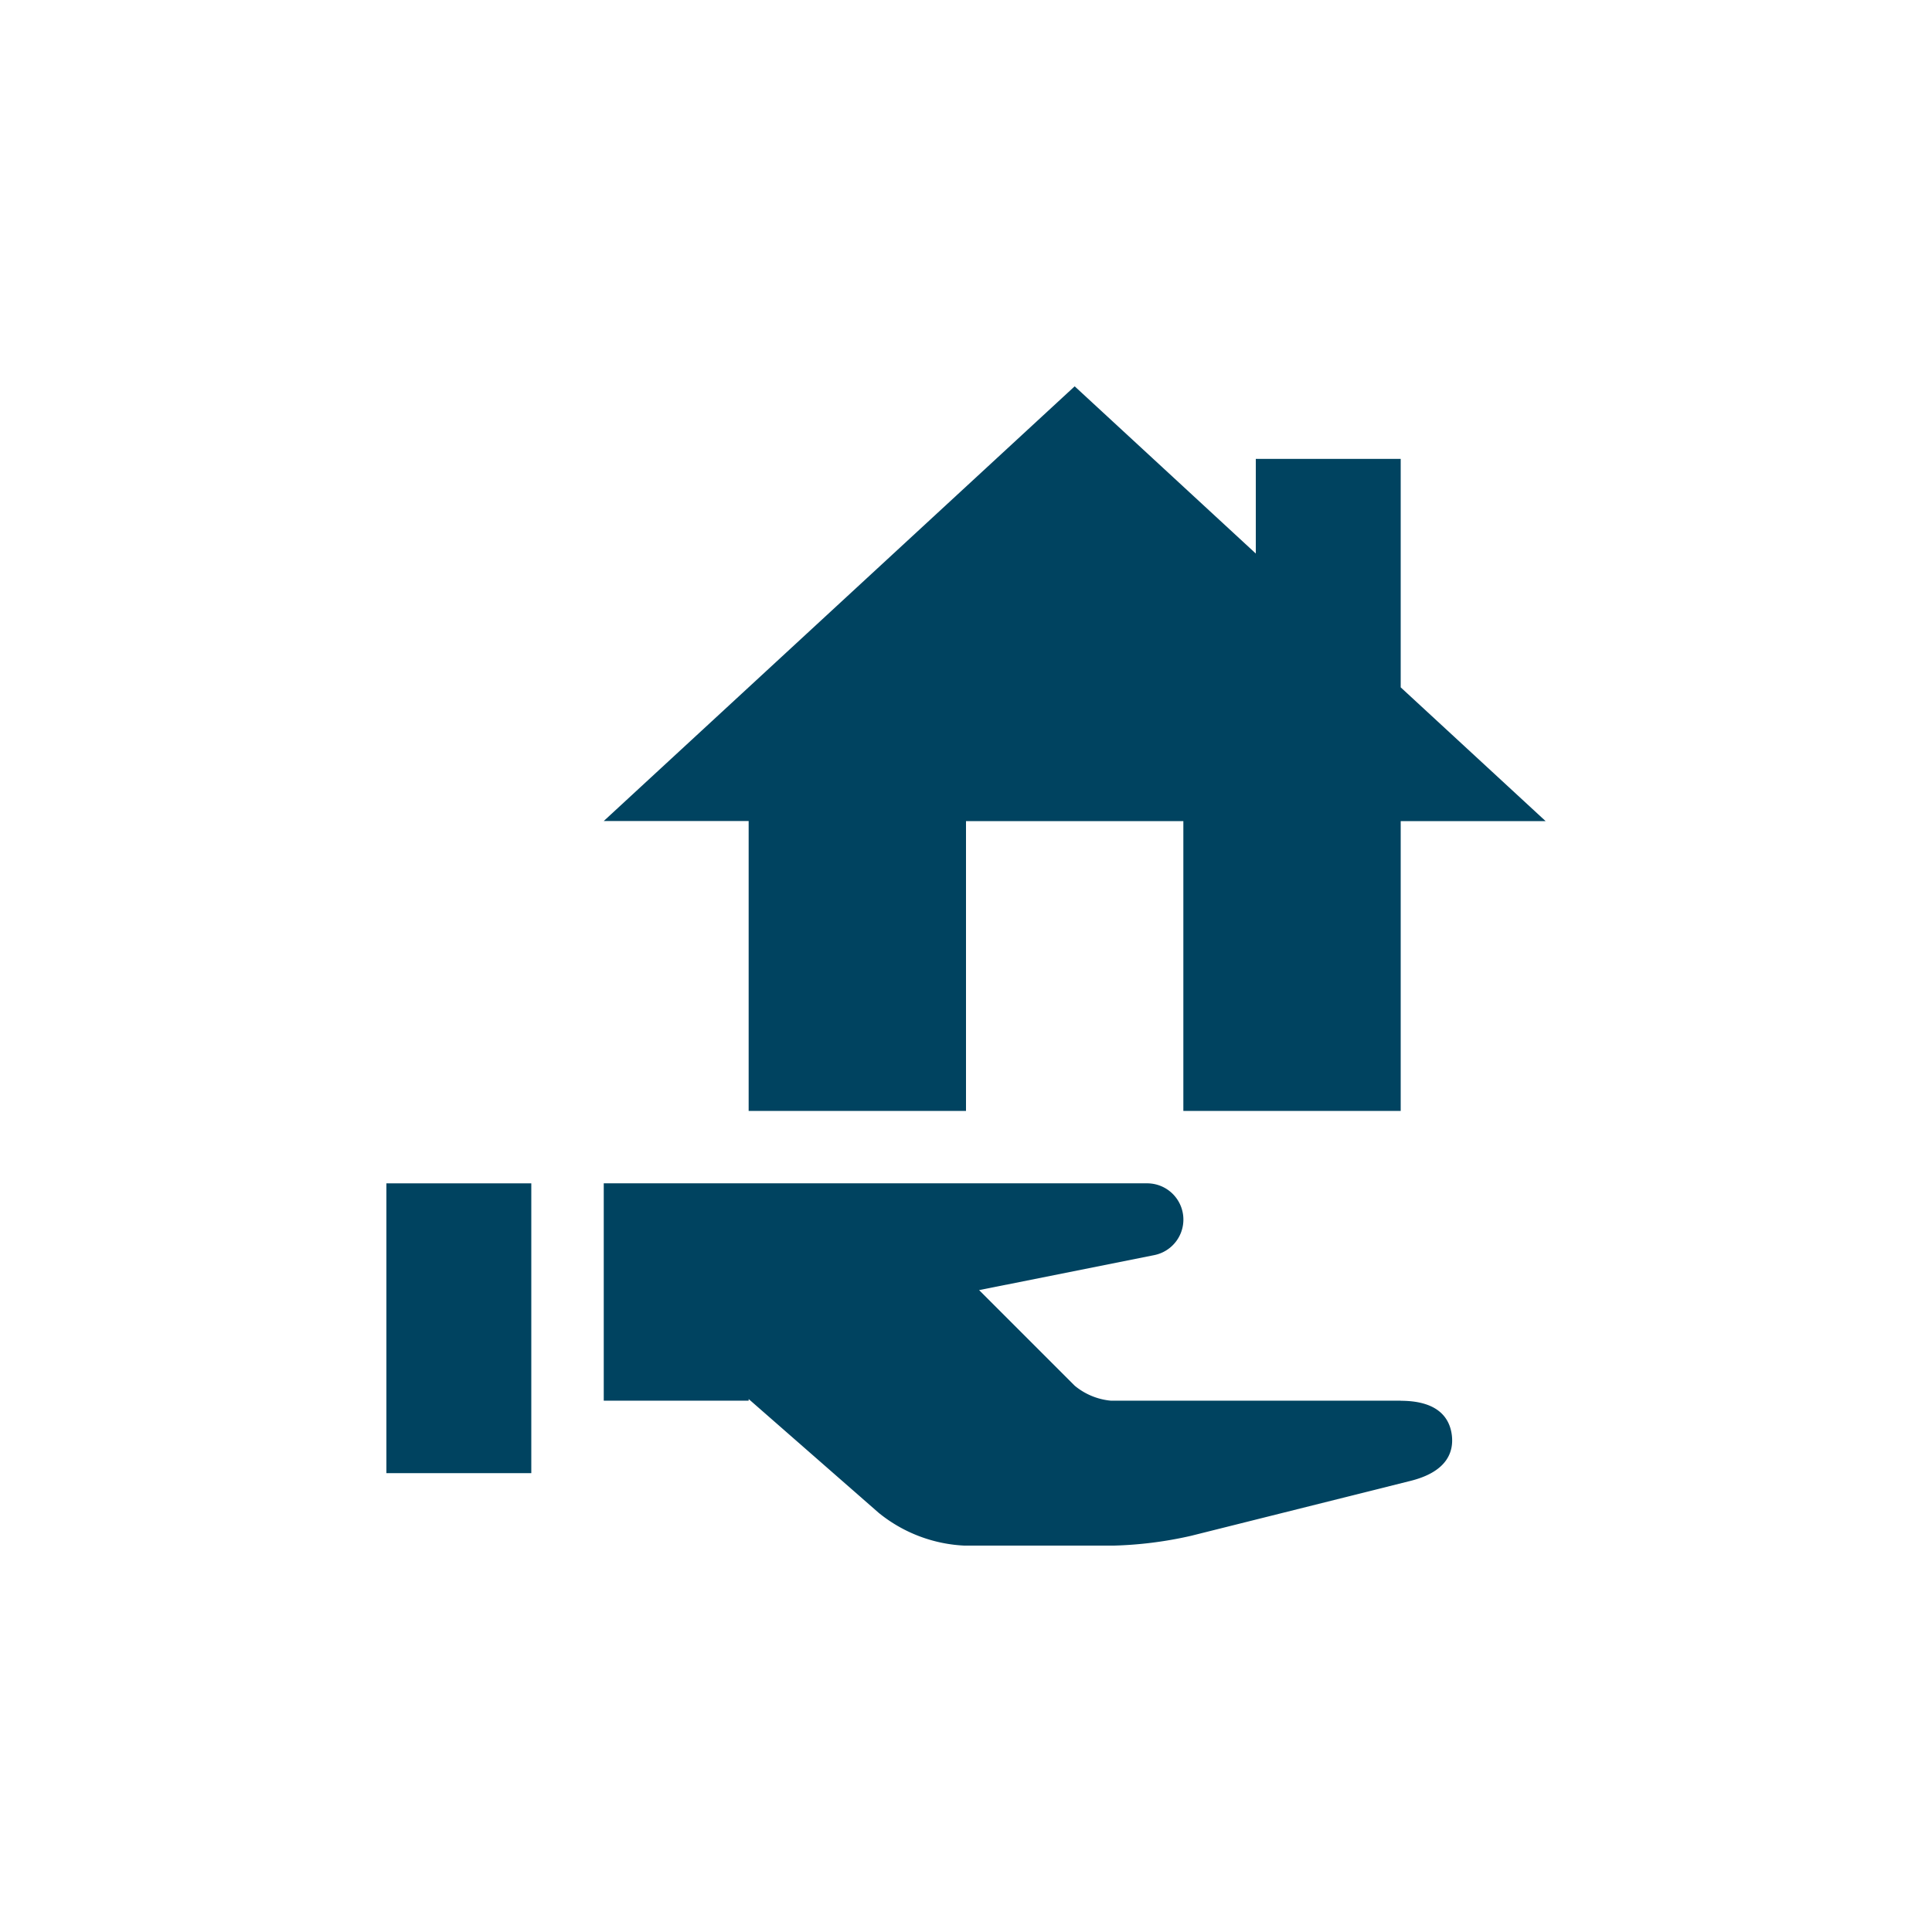 <svg xmlns="http://www.w3.org/2000/svg" xmlns:xlink="http://www.w3.org/1999/xlink" width="100" height="100" viewBox="0 0 100 100">
  <defs>
    <clipPath id="clip-path">
      <path id="Path_12974" data-name="Path 12974" d="M228,139.21h48.751v37.6H228Z" transform="translate(-228 -139.21)" fill="#004360"/>
    </clipPath>
    <clipPath id="clip-path-2">
      <path id="Path_12976" data-name="Path 12976" d="M139.21,464h7.575v15.2H139.21Z" transform="translate(-139.21 -464)" fill="#004360"/>
    </clipPath>
    <clipPath id="clip-path-3">
      <path id="Path_12978" data-name="Path 12978" d="M228,464h43.963v18.851H228Z" transform="translate(-228 -464)" fill="#004360"/>
    </clipPath>
  </defs>
  <g id="Renter_To_Homeowner_Program" data-name="Renter To Homeowner Program" transform="translate(-1086.554 929.359)">
    <rect id="Base" width="100" height="100" transform="translate(1086.554 -929.359)" opacity="0"/>
    <g id="Icon" transform="translate(967.344 -1048.569)">
      <g id="Group_3847" data-name="Group 3847" transform="translate(150.459 139.21)" clip-path="url(#clip-path)">
        <path id="Path_12973" data-name="Path 12973" d="M235.506,176.716h11.25v-15h11.25v15h11.25v-15h7.5l-7.5-6.923V142.967h-7.5v4.9l-9.375-8.655-24.375,22.5h7.5Z" transform="translate(-228.005 -139.216)" fill="#004360"/>
      </g>
      <g id="Group_3848" data-name="Group 3848" transform="translate(139.21 180.359)" clip-path="url(#clip-path-2)">
        <path id="Path_12975" data-name="Path 12975" d="M139.21,464.8h7.5v15h-7.5Z" transform="translate(-139.21 -464.699)" fill="#004360"/>
      </g>
      <g id="Group_3849" data-name="Group 3849" transform="translate(150.459 180.359)" clip-path="url(#clip-path-3)">
        <path id="Path_12977" data-name="Path 12977" d="M269.26,476.043h-15a3.422,3.422,0,0,1-1.875-.777l-4.946-4.946,9.064-1.811a1.876,1.876,0,0,0-.367-3.716H228.011v11.25h7.5v-.086l6.731,5.891a7.6,7.6,0,0,0,4.518,1.7h7.5a20.359,20.359,0,0,0,4.147-.51l11.359-2.843c1.954-.487,2.242-1.556,2.141-2.37s-.637-1.777-2.648-1.777Z" transform="translate(-228.01 -464.693)" fill="#004360"/>
      </g>
    </g>
  </g>
</svg>
